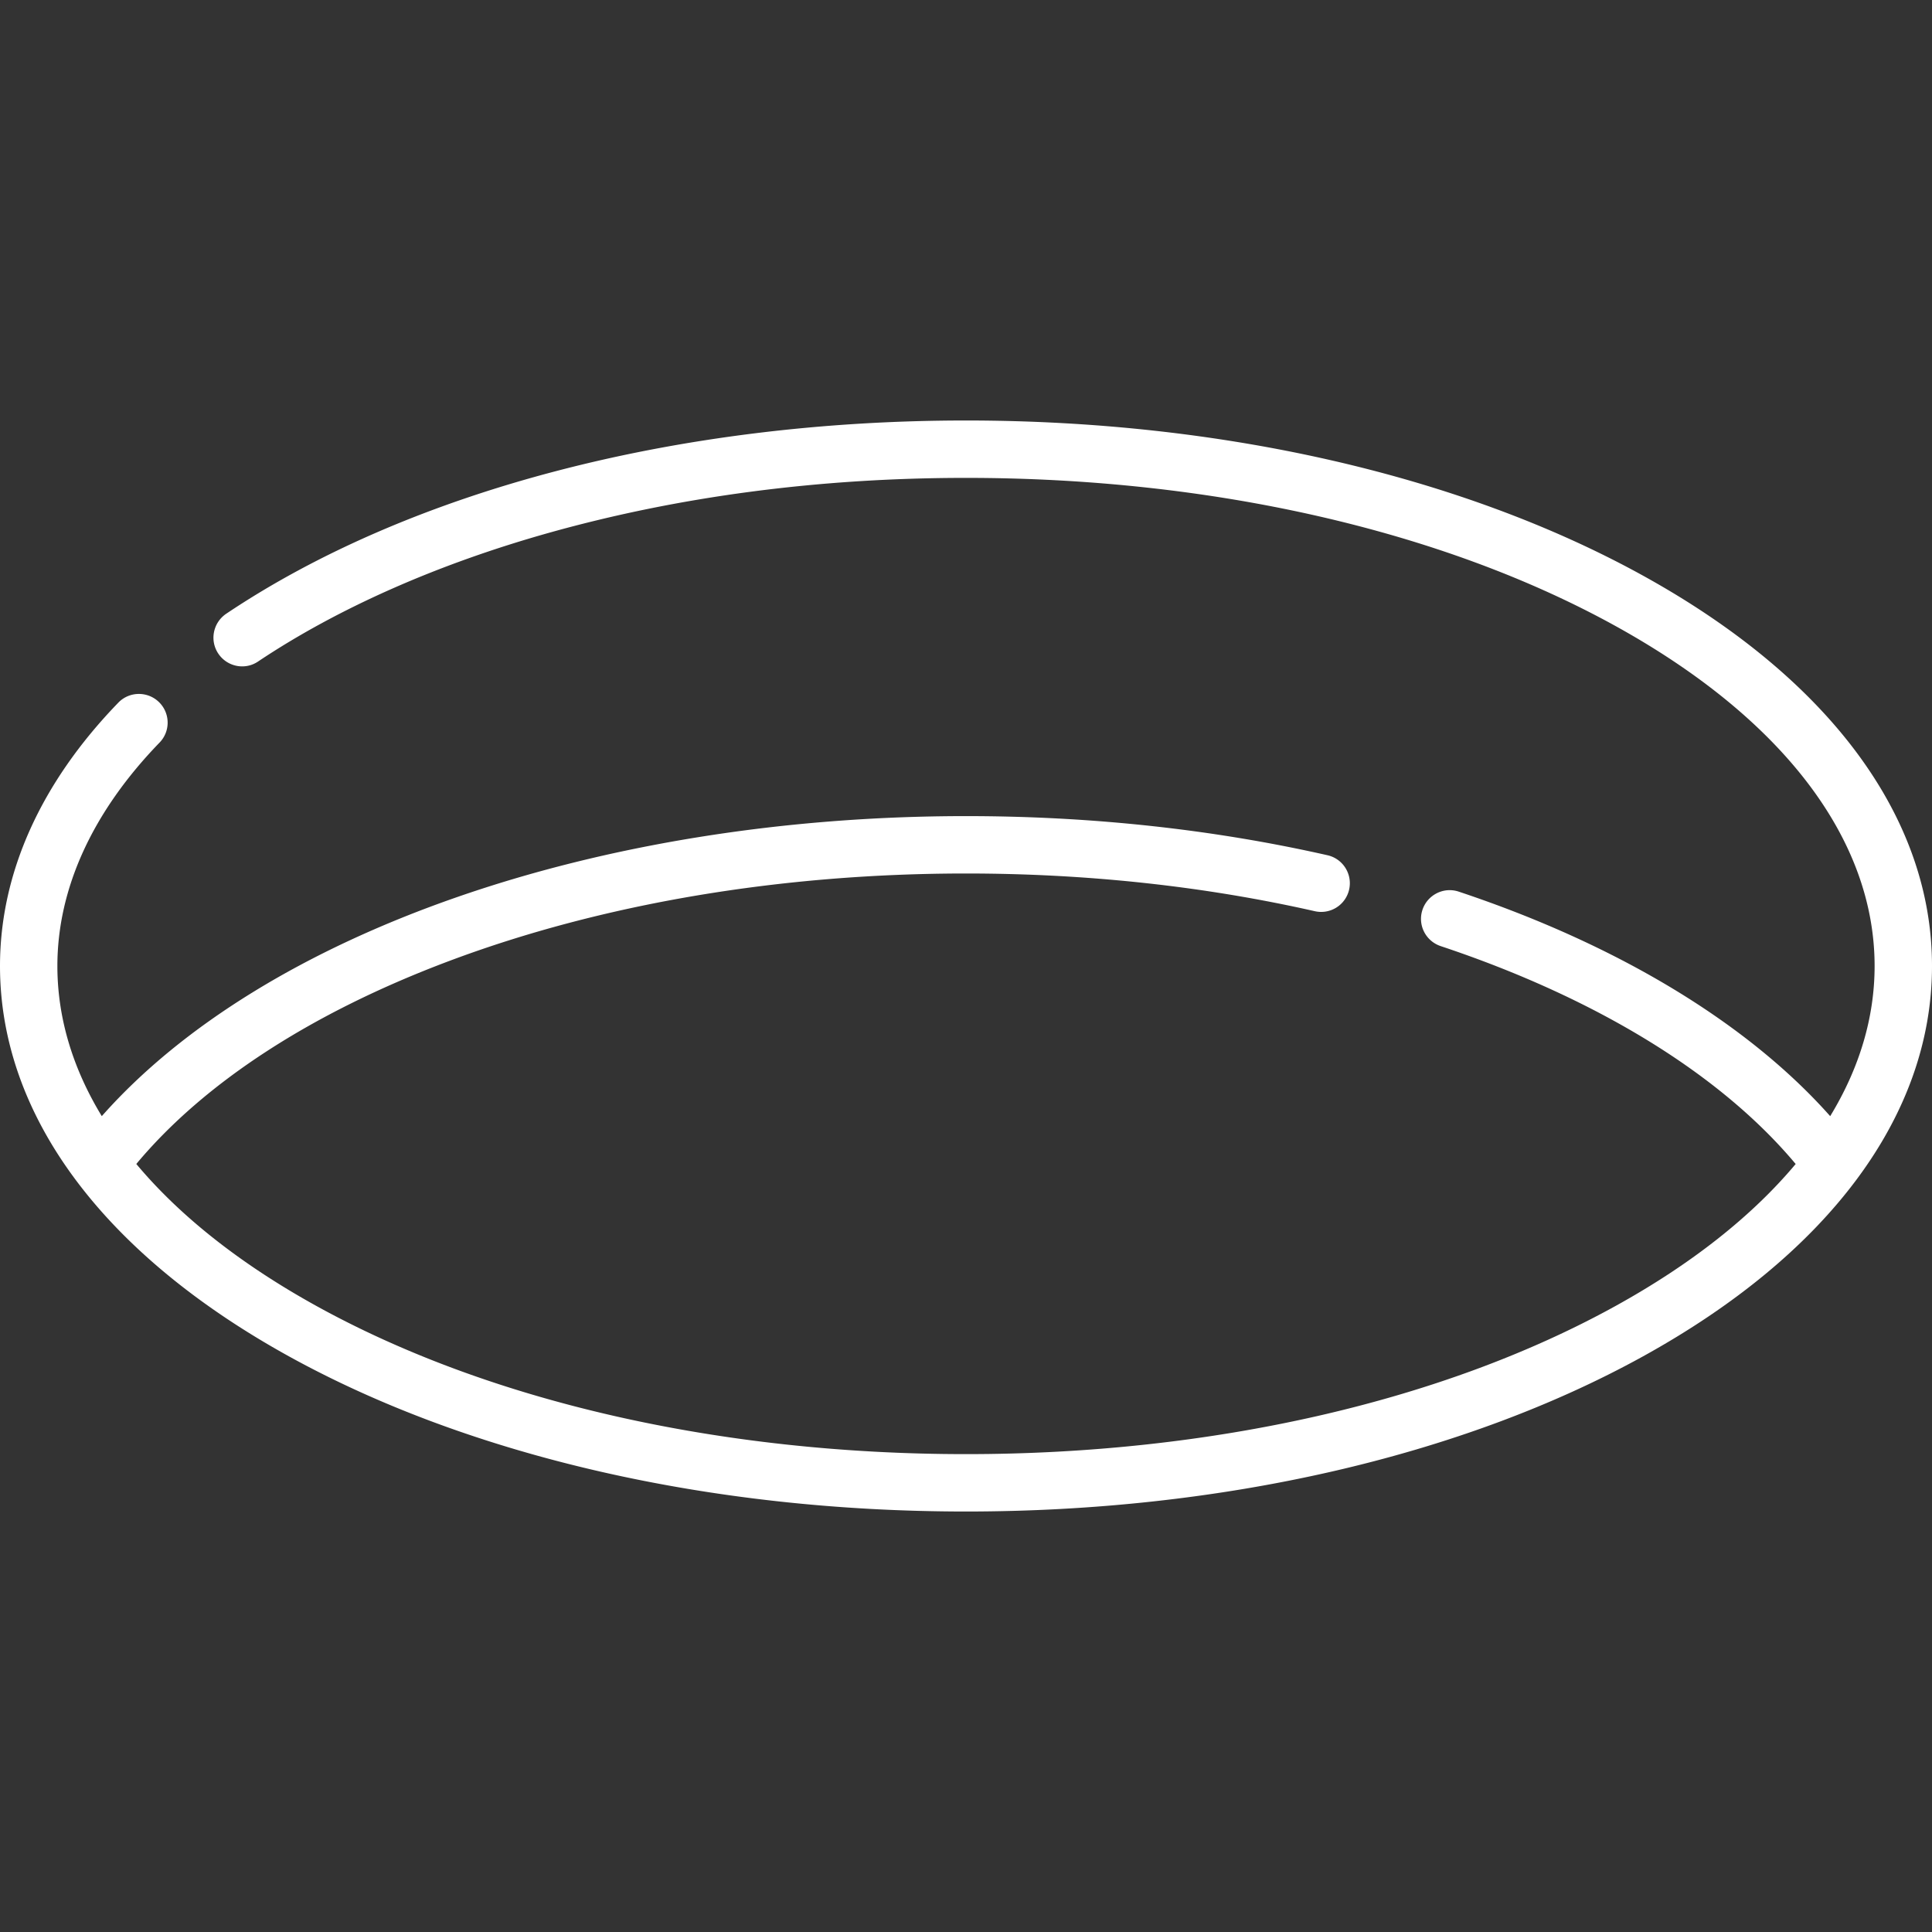 <?xml version="1.0" encoding="UTF-8"?> <svg xmlns="http://www.w3.org/2000/svg" xmlns:xlink="http://www.w3.org/1999/xlink" version="1.1" width="512" height="512" x="0" y="0" viewBox="0 0 512 512" style="enable-background:new 0 0 512 512" xml:space="preserve"><rect x="0" y="0" width="512" height="512" fill="#333333" stroke="none"/><g><path d="M435.314 152.494c-48.021-26.478-111.701-41.06-179.314-41.06-76.512 0-147.373 18.584-196.022 51.196-3.601 2.414-4.509 7.314-1.959 10.82l.004.006c2.39 3.286 6.953 4.135 10.33 1.876 21.107-14.122 47.675-25.882 77.345-34.192 34.342-9.619 71.453-14.496 110.301-14.496 65.087 0 126.161 13.911 171.971 39.169 44.38 24.47 68.821 56.498 68.821 90.188 0 13.668-4.024 27.063-11.77 39.792-21.856-24.636-56.223-45.436-98.454-59.505-4.039-1.345-8.398.919-9.651 4.987v.001c-1.219 3.957.962 8.146 4.891 9.455 41.234 13.734 74.212 33.984 94.064 57.741-11.524 13.774-27.624 26.536-47.901 37.717-45.81 25.258-106.884 39.169-171.971 39.169s-126.162-13.911-171.971-39.169c-20.28-11.182-36.382-23.946-47.905-37.723 18.035-21.62 46.567-40.151 82.955-53.808 40.393-15.16 87.74-23.173 136.922-23.173 32.069 0 63.127 3.36 92.439 9.993a7.597 7.597 0 0 0 9.059-5.582c1.022-4.133-1.543-8.309-5.696-9.248-30.415-6.884-62.602-10.37-95.802-10.37-97.822 0-186.059 30.929-229.023 79.511-7.746-12.728-11.77-26.122-11.77-39.789 0-20.552 9.336-40.904 27.084-59.216 2.808-2.898 2.851-7.49.105-10.448l-.002-.002c-2.959-3.187-7.999-3.257-11.027-.134C10.814 207.404 0 231.397 0 256c0 39.48 27.234 76.239 76.686 103.507 48.021 26.477 111.702 41.059 179.314 41.059s131.293-14.582 179.314-41.059C484.766 332.239 512 295.48 512 256c0-39.48-27.234-76.239-76.686-103.506z" fill="#ffffff" opacity="1" data-original="#000000"></path></g></svg> 